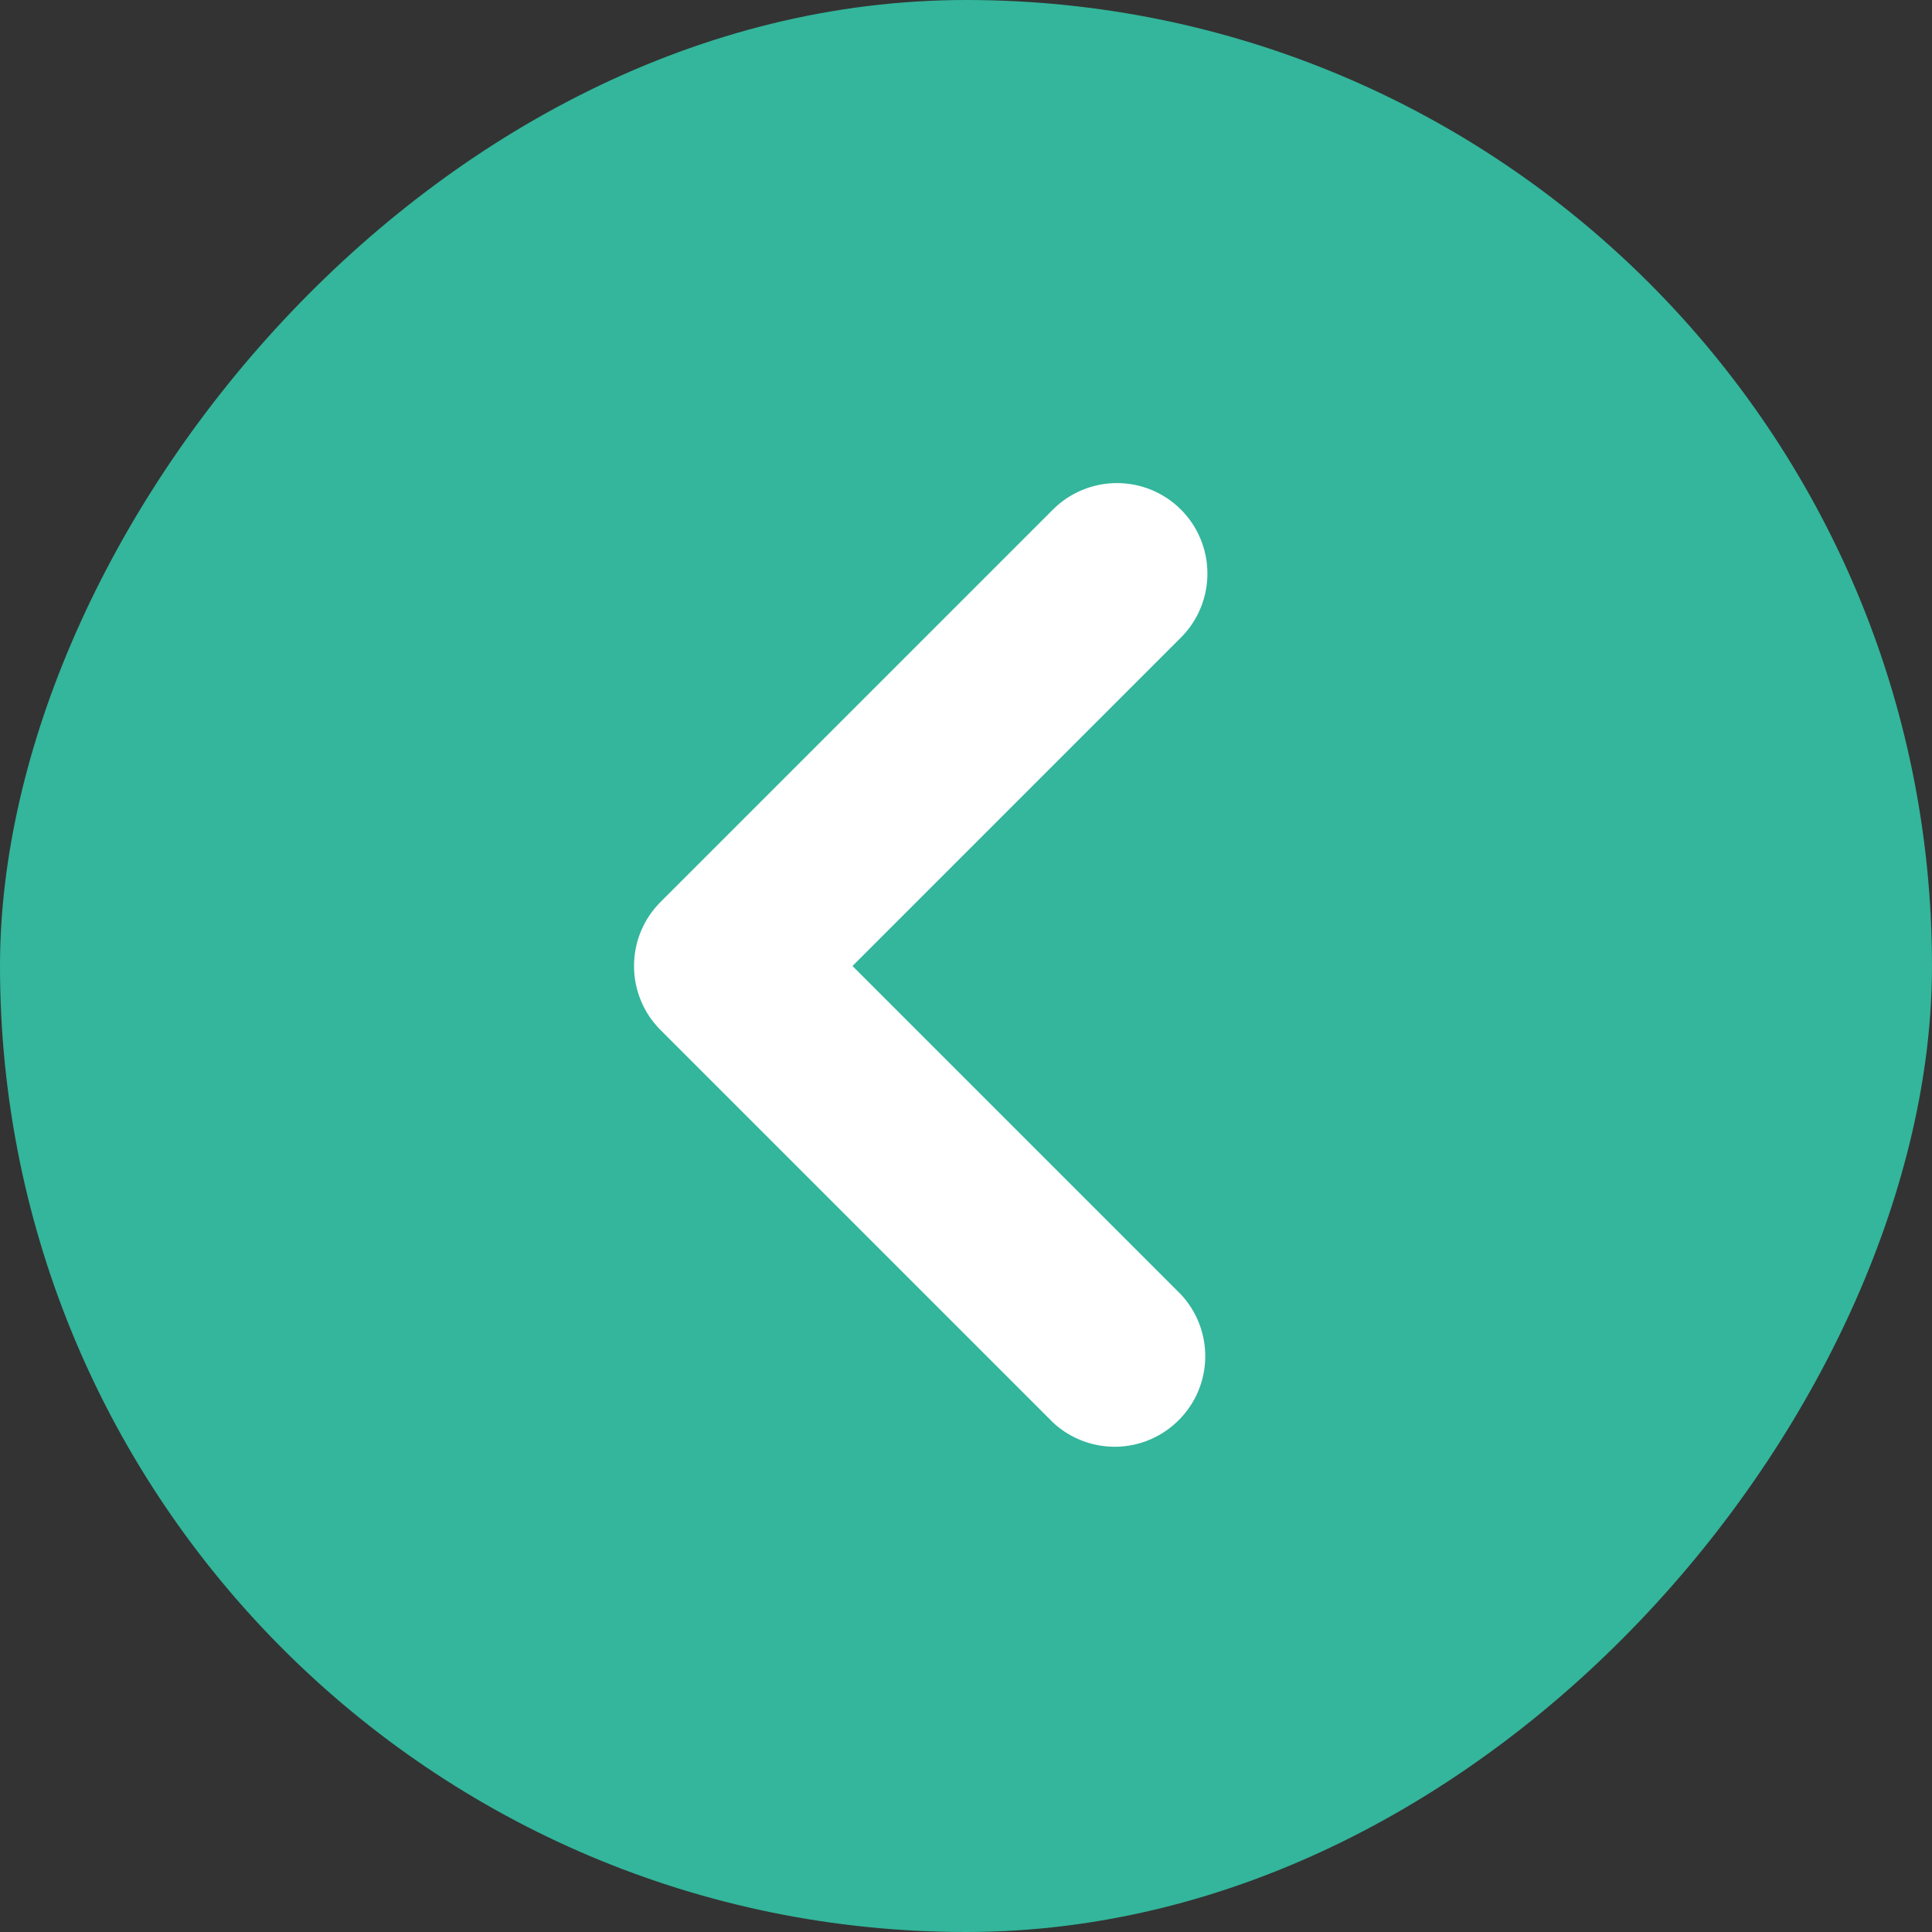 <svg width="24" height="24" viewBox="0 0 24 24" fill="none" xmlns="http://www.w3.org/2000/svg">
<rect x="0" y="0" width="24" height="24" fill="#333333" stroke="none"/>
<rect width="24" height="24" rx="12" transform="matrix(-1 0 0 1 24 0)" fill="#33B69B"/>
<path fill-rule="evenodd" clip-rule="evenodd" d="M14.67 6.33C14.459 6.119 14.173 6.001 13.875 6.001C13.577 6.001 13.291 6.119 13.08 6.33L8.205 11.205C7.994 11.416 7.876 11.702 7.876 12C7.876 12.298 7.994 12.584 8.205 12.795L13.08 17.67C13.293 17.869 13.575 17.977 13.867 17.972C14.158 17.967 14.436 17.849 14.642 17.642C14.849 17.436 14.967 17.158 14.972 16.867C14.977 16.575 14.869 16.293 14.67 16.08L10.59 12L14.67 7.92C14.881 7.709 14.999 7.423 14.999 7.125C14.999 6.827 14.881 6.541 14.67 6.33Z" fill="white"/>
</svg>
